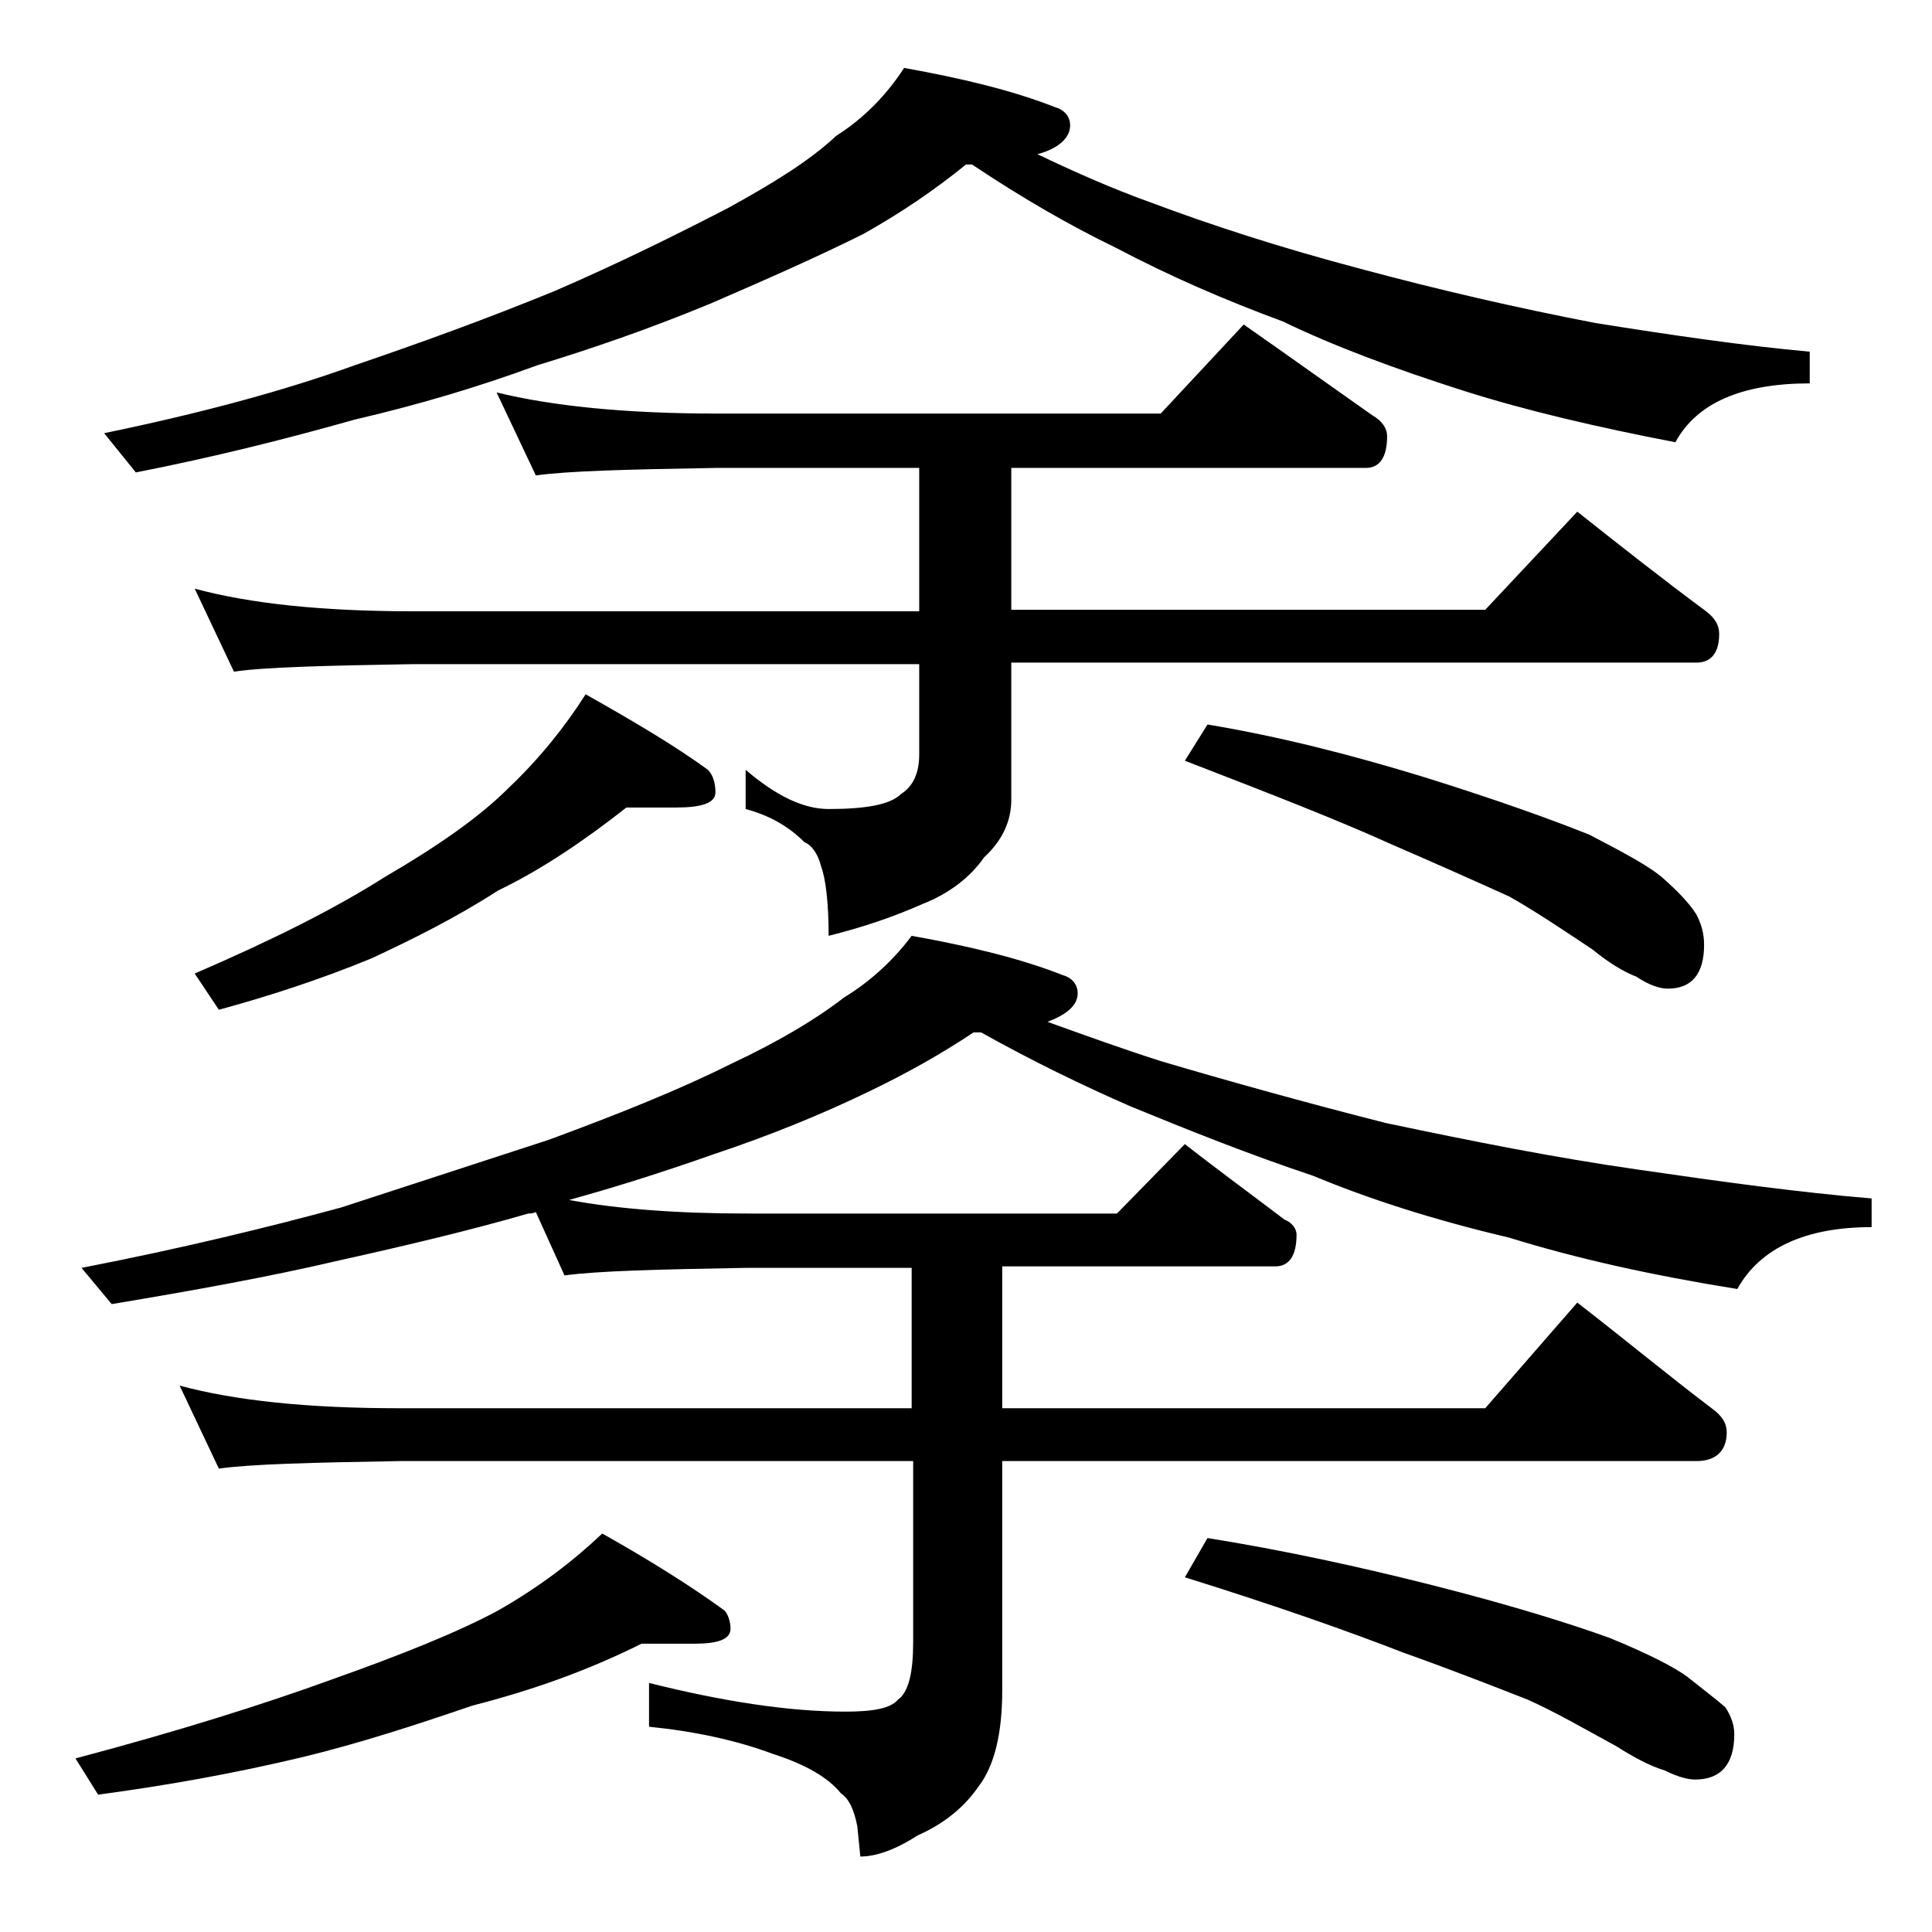 <?xml version="1.0" encoding="utf-8"?>
<!-- Generator: Adobe Illustrator 18.0.0, SVG Export Plug-In . SVG Version: 6.00 Build 0)  -->
<!DOCTYPE svg PUBLIC "-//W3C//DTD SVG 1.1//EN" "http://www.w3.org/Graphics/SVG/1.1/DTD/svg11.dtd">
<svg version="1.1" id="Layer_1" xmlns="http://www.w3.org/2000/svg" xmlns:xlink="http://www.w3.org/1999/xlink" x="0px" y="0px"
	 viewBox="0 0 128 128" enable-background="new 0 0 128 128" xml:space="preserve">
<path d="M42.5,108.9c-3.6,1.8-7.3,3.1-11.2,4.1c-3.8,1.3-7.5,2.5-11.2,3.4c-4.6,1.1-9.1,1.9-13.6,2.5L5,116.5
	c6.8-1.8,12.5-3.6,16.9-5.2c4.8-1.7,8.5-3.2,11.1-4.6c2.8-1.6,5-3.3,6.9-5.1c3.2,1.8,5.9,3.5,8.1,5.1c0.2,0.2,0.4,0.7,0.4,1.2
	c0,0.7-0.8,1-2.4,1H42.5z M60.4,62c3.9,0.7,7.2,1.5,10,2.6c0.7,0.2,1,0.7,1,1.2c0,0.8-0.7,1.4-2,1.9c2.5,0.9,5,1.8,7.5,2.6
	c4.4,1.3,9.4,2.7,14.9,4.1c5.7,1.2,11.2,2.3,16.8,3.1c5.5,0.8,10.6,1.5,15.4,1.9v1.9c-4.4,0-7.4,1.4-8.9,4.1
	c-5.6-0.9-10.6-2-15.1-3.4c-5.1-1.2-9.4-2.6-13-4.1c-4.2-1.4-8.2-3-12.1-4.6c-3.2-1.4-6.5-3-9.9-4.9h-0.5c-2.1,1.4-4.4,2.7-6.9,3.9
	c-3.1,1.5-6.5,2.9-10.4,4.2c-3.4,1.2-6.6,2.2-9.5,3c3.2,0.6,7.2,0.9,11.8,0.9H74l4.5-4.6c2.3,1.8,4.5,3.4,6.6,5
	c0.5,0.2,0.8,0.6,0.8,1c0,1.4-0.5,2.1-1.4,2.1H66.4v9.4h32l6.1-7c3.1,2.4,6,4.8,8.9,7c0.7,0.5,1,1,1,1.6c0,1.2-0.7,1.9-2,1.9h-46
	V112c0,2.8-0.5,5-1.6,6.4c-0.9,1.3-2.2,2.4-4,3.2c-1.4,0.9-2.7,1.4-3.8,1.4l-0.2-2c-0.2-1-0.5-1.8-1.1-2.2c-0.8-1-2.3-1.9-4.5-2.6
	c-2.4-0.9-5.2-1.5-8.2-1.8v-2.9c4.8,1.2,9.2,1.9,13,1.9c1.8,0,3-0.2,3.5-0.8c0.7-0.5,1-1.8,1-3.8v-12H26.5c-5.9,0.1-9.9,0.2-12,0.5
	l-2.6-5.5c3.7,1,8.5,1.5,14.6,1.5h33.9V84h-11c-5.8,0.1-9.8,0.2-12,0.5l-1.9-4.2c-0.2,0.1-0.4,0.1-0.5,0.1c-3.8,1.1-8,2.1-12.5,3.1
	c-4.7,1.1-9.7,2-15.1,2.9l-2-2.4c6.7-1.3,12.4-2.7,17.2-4c4.6-1.5,9.2-3,13.8-4.5c4.6-1.7,8.6-3.3,12-5c3.2-1.5,5.7-3,7.5-4.4
	C57.7,65,59.2,63.6,60.4,62z M59.9,4.5c3.9,0.7,7.2,1.5,10,2.6c0.7,0.2,1,0.7,1,1.2c0,0.8-0.7,1.5-2.1,1.9h-0.1
	c2.5,1.2,5,2.3,7.5,3.2c4,1.5,8.6,3,13.9,4.4c5.2,1.4,10.4,2.6,15.6,3.6c5,0.8,9.8,1.5,14.2,1.9v2.1c-4.5,0-7.5,1.3-8.9,3.9
	c-5.2-1-9.9-2.1-14-3.4c-4.7-1.5-8.7-3-12-4.6c-3.8-1.4-7.5-3-11.1-4.9c-3.1-1.5-6.2-3.3-9.5-5.5H64c-2.1,1.7-4.3,3.2-6.8,4.6
	c-3,1.5-6.4,3-10.1,4.6c-4.1,1.7-7.9,3-11.5,4.1c-3.8,1.4-7.8,2.6-12.1,3.6c-4.6,1.3-9.4,2.5-14.5,3.5l-2.1-2.6
	c6.3-1.3,11.9-2.8,16.6-4.5c4.4-1.5,8.8-3.1,13.2-4.9c4.4-1.9,8.2-3.8,11.5-5.5c3.1-1.7,5.5-3.2,7.2-4.8C57.3,7.8,58.8,6.2,59.9,4.5
	z M32.9,26c3.7,0.9,8.5,1.4,14.6,1.4h29.4l5.5-5.9c3,2.1,5.8,4.1,8.5,6c0.7,0.4,1,0.9,1,1.4c0,1.4-0.5,2.1-1.4,2.1H67v9.4h31.4
	l6.1-6.5c2.9,2.3,5.7,4.5,8.4,6.5c0.7,0.5,1,1,1,1.6c0,1.2-0.5,1.9-1.5,1.9H67V53c0,1.4-0.6,2.7-1.8,3.8c-0.9,1.3-2.3,2.4-4.1,3.1
	c-1.8,0.8-3.8,1.5-6.2,2.1c0-2.2-0.2-3.8-0.5-4.6c-0.2-0.8-0.6-1.4-1.1-1.6c-1.1-1.1-2.4-1.8-3.9-2.2v-2.6c2.1,1.8,3.9,2.6,5.5,2.6
	c2.5,0,4.1-0.3,4.8-1c0.8-0.5,1.2-1.4,1.2-2.6v-6H27.4c-5.9,0.1-9.9,0.2-11.9,0.5l-2.6-5.5c3.7,1,8.5,1.5,14.5,1.5h33.5V31H47.5
	c-5.9,0.1-9.9,0.2-12,0.5L32.9,26z M41.5,53.5c-2.8,2.2-5.6,4.1-8.5,5.5c-2.8,1.8-5.6,3.2-8.4,4.5c-3.4,1.4-6.8,2.5-10.1,3.4
	l-1.6-2.4c5.1-2.2,9.3-4.3,12.6-6.4c3.6-2.1,6.3-4,8.2-5.9c2-1.9,3.7-4,5.1-6.2c3.2,1.8,5.9,3.4,8.1,5c0.3,0.3,0.5,0.8,0.5,1.5
	c0,0.7-0.9,1-2.6,1H41.5z M80,48c4.8,0.8,9.5,2,14.4,3.5c4.8,1.5,8.4,2.8,10.9,3.8c2.3,1.2,4,2.1,4.9,2.9c0.9,0.8,1.7,1.6,2.2,2.4
	c0.3,0.6,0.5,1.2,0.5,2c0,1.9-0.8,2.9-2.4,2.9c-0.5,0-1.2-0.2-2.1-0.8c-0.8-0.3-1.8-0.9-2.9-1.8c-2.1-1.4-3.9-2.6-5.5-3.5
	c-2.2-1-4.9-2.2-7.9-3.5c-3.3-1.5-7.9-3.3-13.6-5.5L80,48z M80,101.9c5,0.8,10.1,1.9,15.2,3.2c5.1,1.3,8.9,2.5,11.4,3.4
	c2.7,1.1,4.4,2,5.2,2.6c1,0.8,1.8,1.4,2.5,2c0.4,0.6,0.6,1.2,0.6,1.8c0,2-0.9,3-2.6,3c-0.5,0-1.2-0.2-2-0.6c-1-0.3-2.1-0.9-3.2-1.6
	c-2.2-1.2-4.1-2.3-5.9-3.1c-2.3-0.9-5.1-2-8.2-3.1c-3.6-1.4-8.4-3.1-14.5-5L80,101.9z"/>
</svg>
